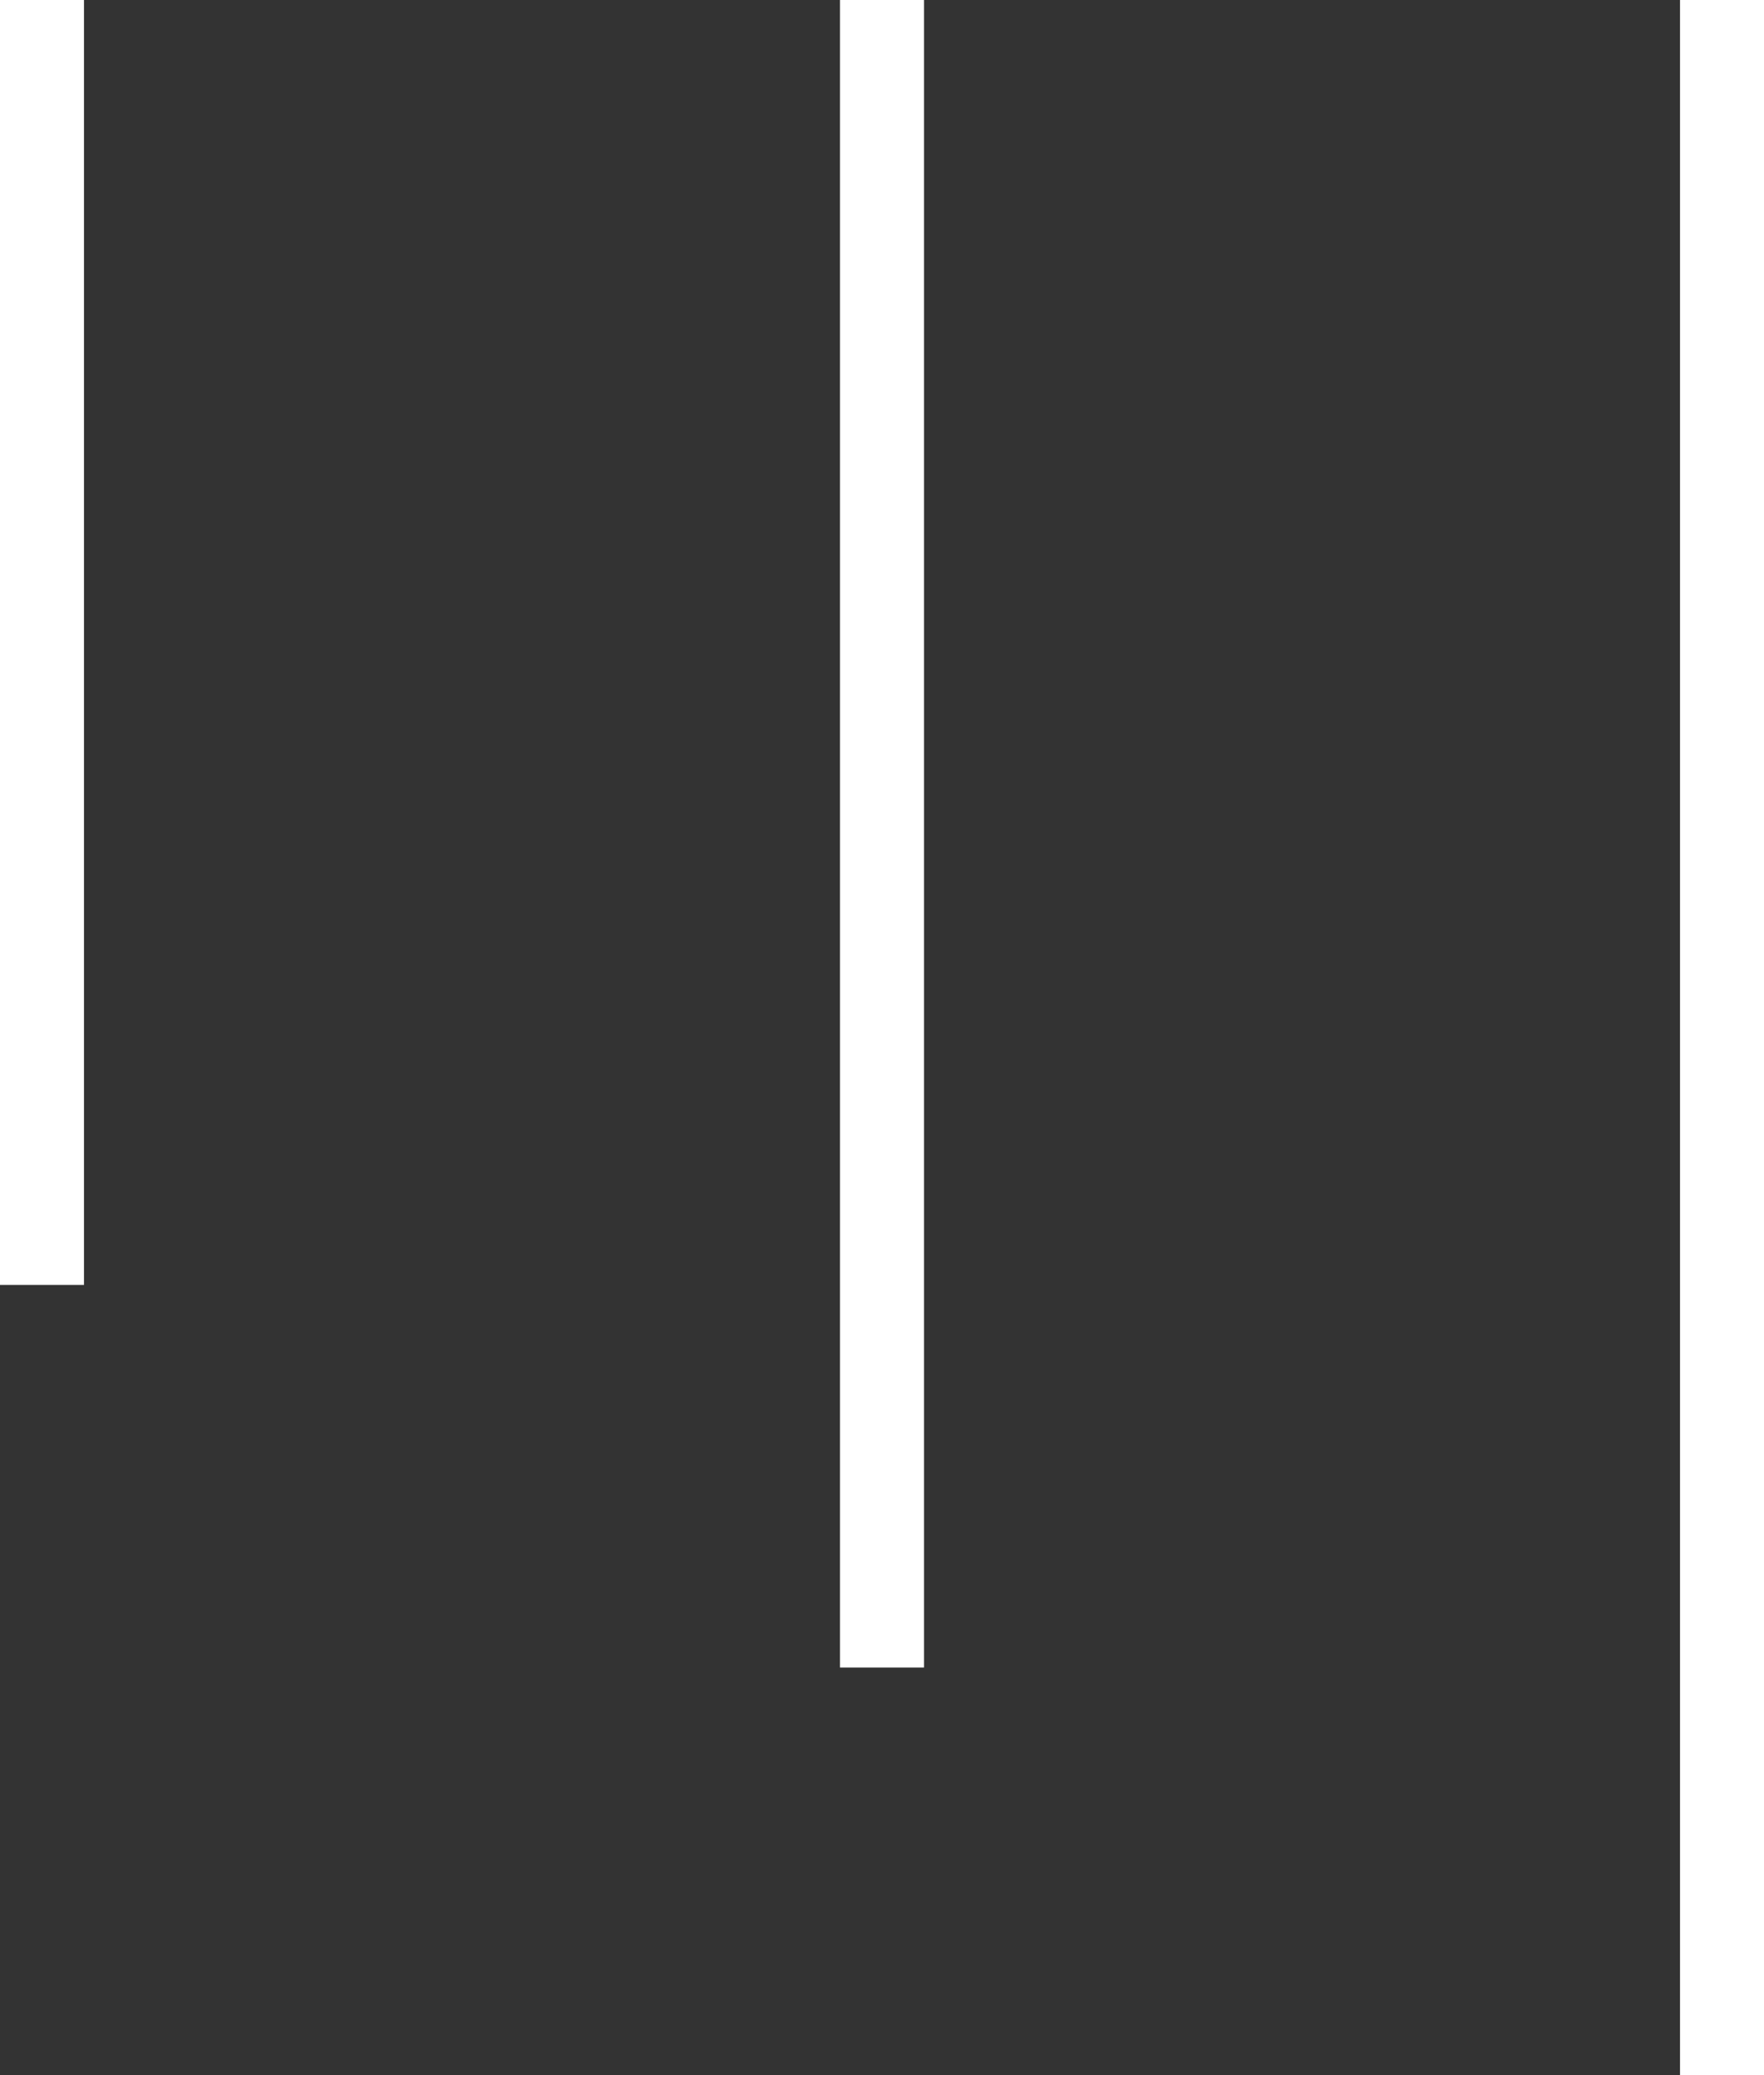 <svg xmlns="http://www.w3.org/2000/svg" width="16.8" height="19.76" viewBox="0 0 16.8 19.76"><rect x="0" y="0" width="16.8" height="19.76" fill="#333333" stroke="none"/><g transform="translate(93.869 -1170.383) rotate(90)"><path d="M1190.143,71.869h-19.76v-.8h19.76Z" transform="translate(0 6)" fill="#fff"/><path d="M1186.26,71.869h-15.878v-.8h15.878Z" transform="translate(0 14)" fill="#fff"/><path d="M1182.617,71.869h-12.234v-.8h12.234Z" transform="translate(0 22)" fill="#fff"/></g></svg>
